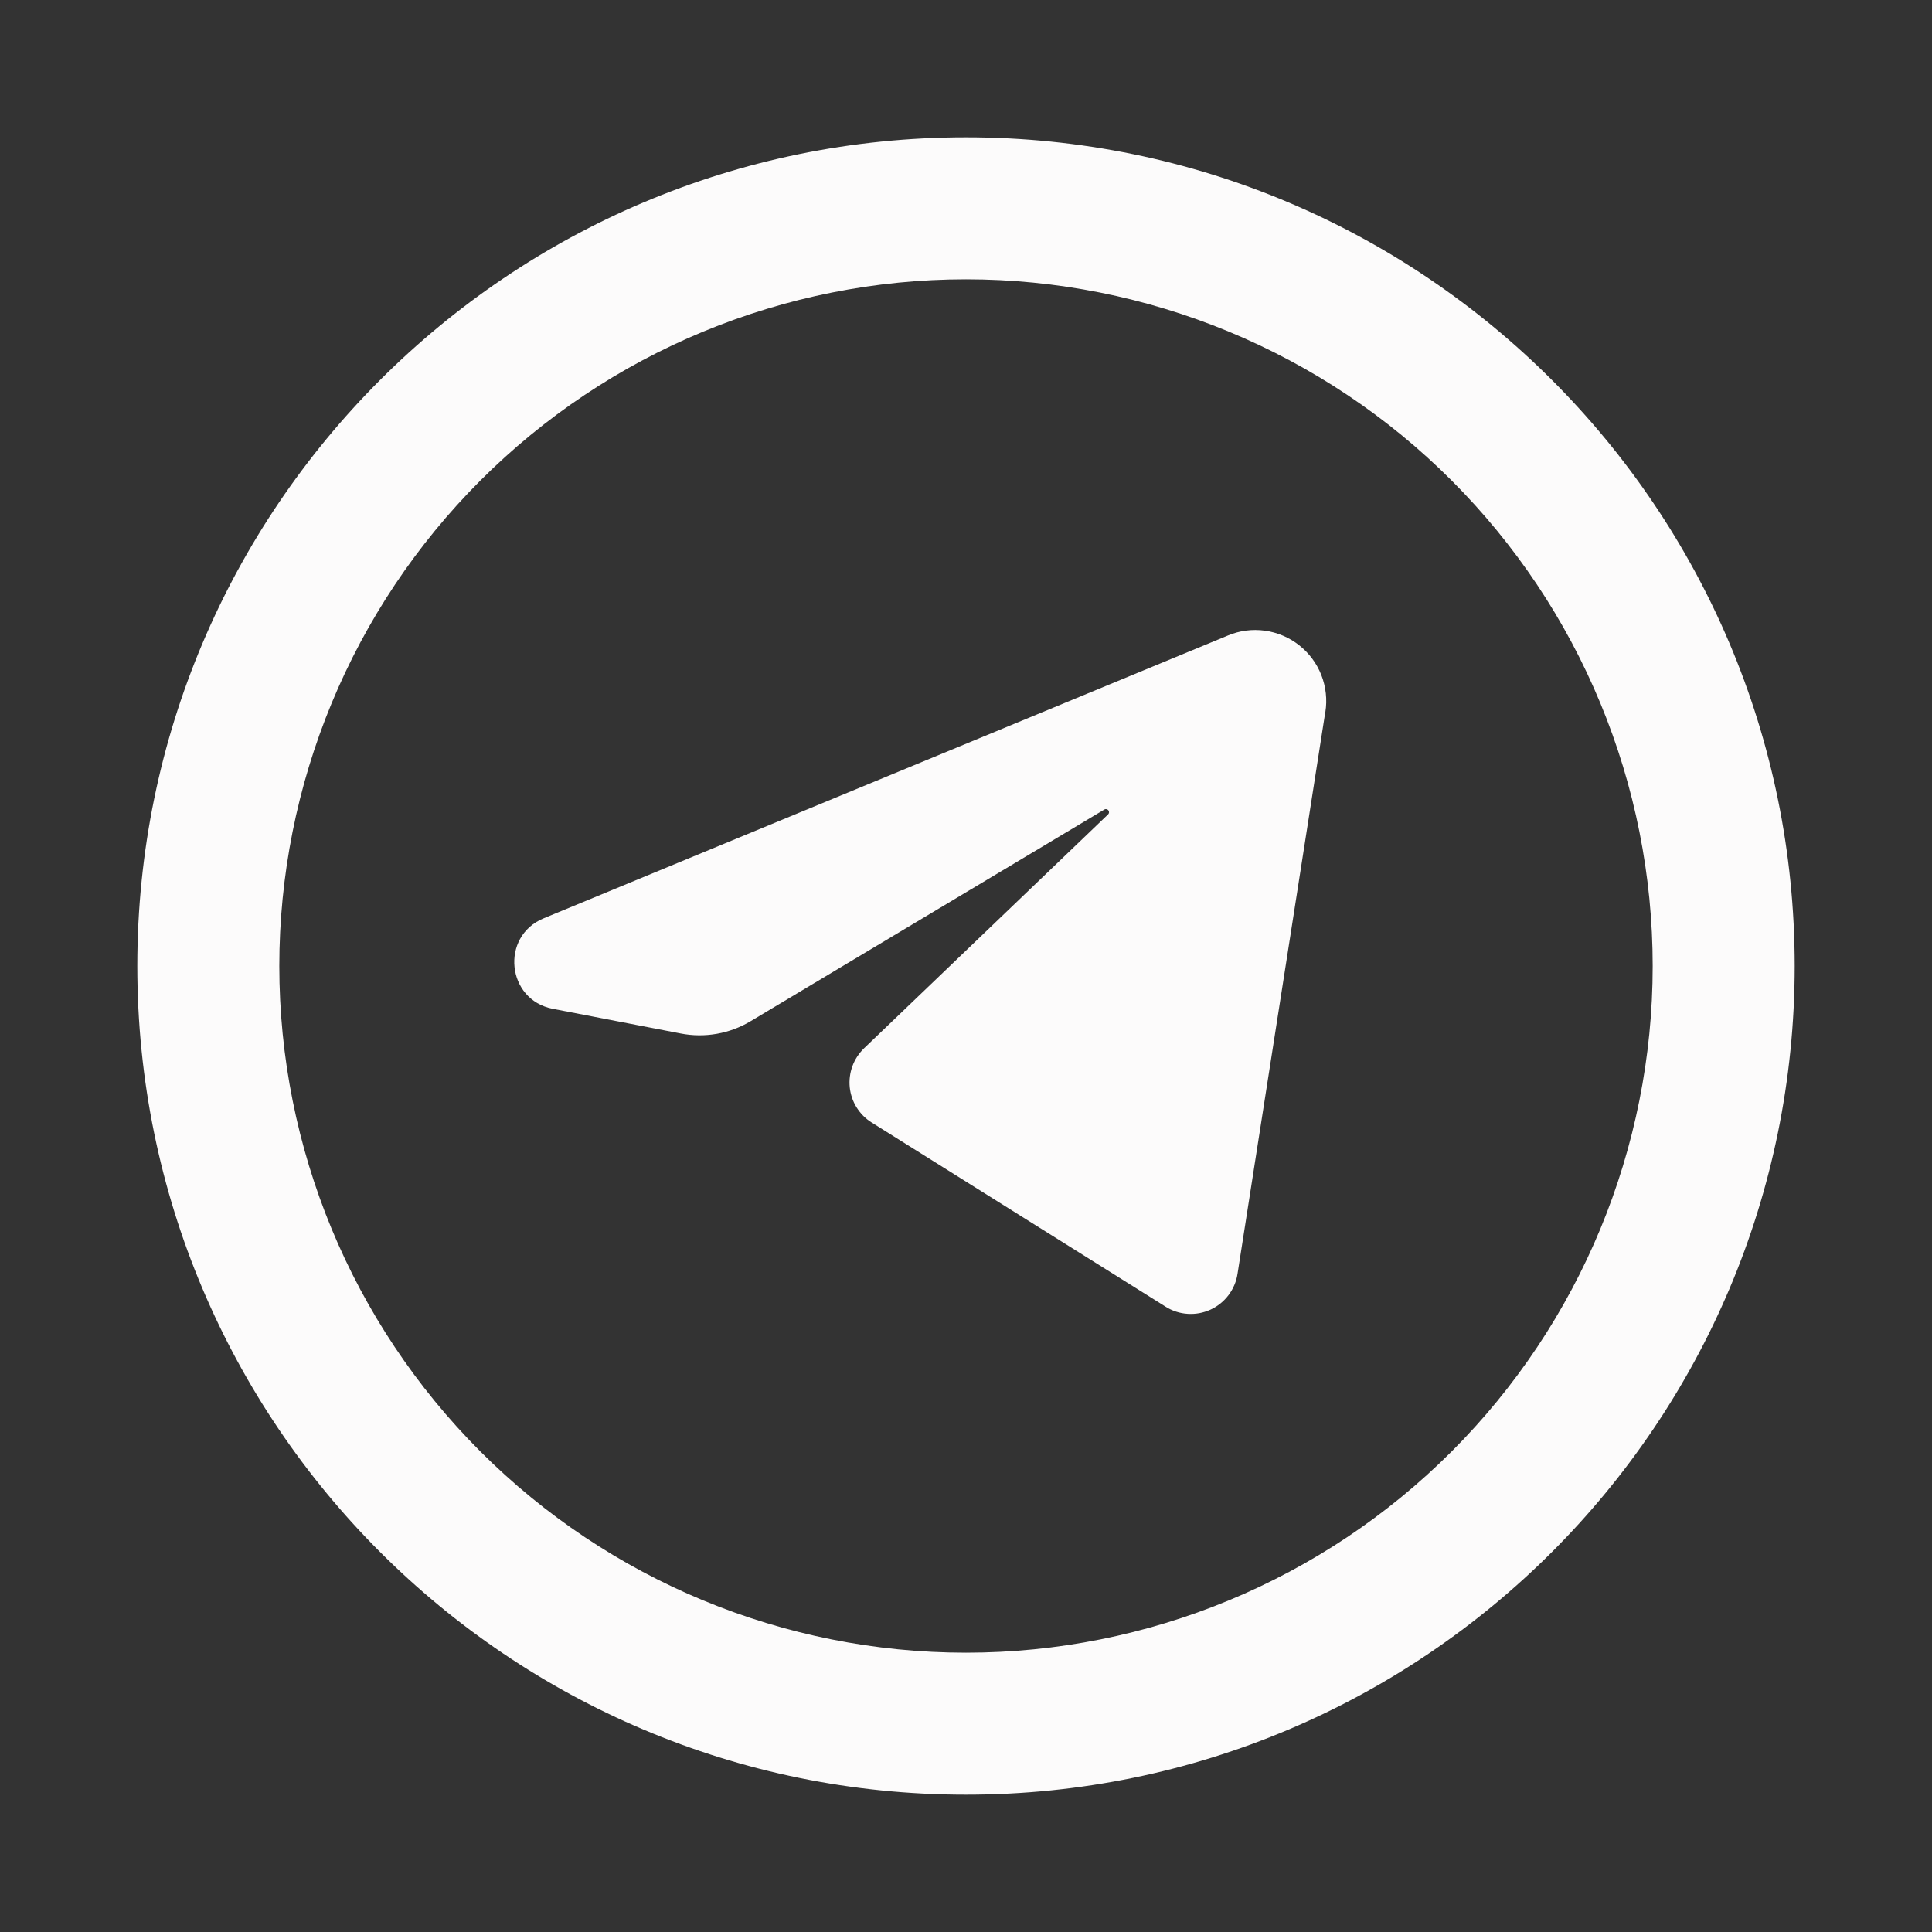 <?xml version="1.0" encoding="UTF-8"?> <svg xmlns="http://www.w3.org/2000/svg" width="28" height="28" viewBox="0 0 28 28" fill="none"><rect x="0" y="0" width="28" height="28" fill="#333333" stroke="none"/><path d="M19.207 10.32L17.935 18.462C17.918 18.575 17.872 18.681 17.804 18.771C17.735 18.862 17.645 18.934 17.542 18.981C17.438 19.028 17.325 19.049 17.211 19.041C17.098 19.034 16.988 18.998 16.892 18.937L12.634 16.269C12.545 16.214 12.471 16.139 12.415 16.05C12.36 15.962 12.326 15.862 12.315 15.758C12.305 15.654 12.318 15.549 12.354 15.451C12.39 15.353 12.448 15.265 12.523 15.192L16.058 11.804C16.098 11.767 16.051 11.705 16.004 11.733L10.88 14.799C10.576 14.982 10.214 15.046 9.865 14.978L8.01 14.62C7.341 14.49 7.248 13.571 7.877 13.31L17.796 9.21C17.965 9.139 18.15 9.115 18.331 9.14C18.513 9.165 18.684 9.238 18.828 9.351C18.972 9.464 19.083 9.614 19.15 9.784C19.216 9.954 19.237 10.14 19.208 10.32" fill="#FCFBFB"></path><path fill-rule="evenodd" clip-rule="evenodd" d="M14 1.99C7.368 1.99 1.99 7.368 1.99 14C1.99 20.633 7.368 26.01 14 26.01C20.633 26.01 26.01 20.633 26.01 14C26.01 7.368 20.633 1.99 14 1.99ZM4.048 14C4.048 12.693 4.306 11.399 4.806 10.192C5.306 8.984 6.039 7.887 6.963 6.963C7.887 6.039 8.984 5.306 10.192 4.806C11.399 4.306 12.693 4.048 14 4.048C15.307 4.048 16.601 4.306 17.808 4.806C19.016 5.306 20.113 6.039 21.037 6.963C21.961 7.887 22.694 8.984 23.194 10.192C23.694 11.399 23.952 12.693 23.952 14C23.952 16.639 22.903 19.171 21.037 21.037C19.171 22.903 16.639 23.952 14 23.952C11.361 23.952 8.829 22.903 6.963 21.037C5.097 19.171 4.048 16.639 4.048 14Z" fill="#FCFBFB"></path></svg> 